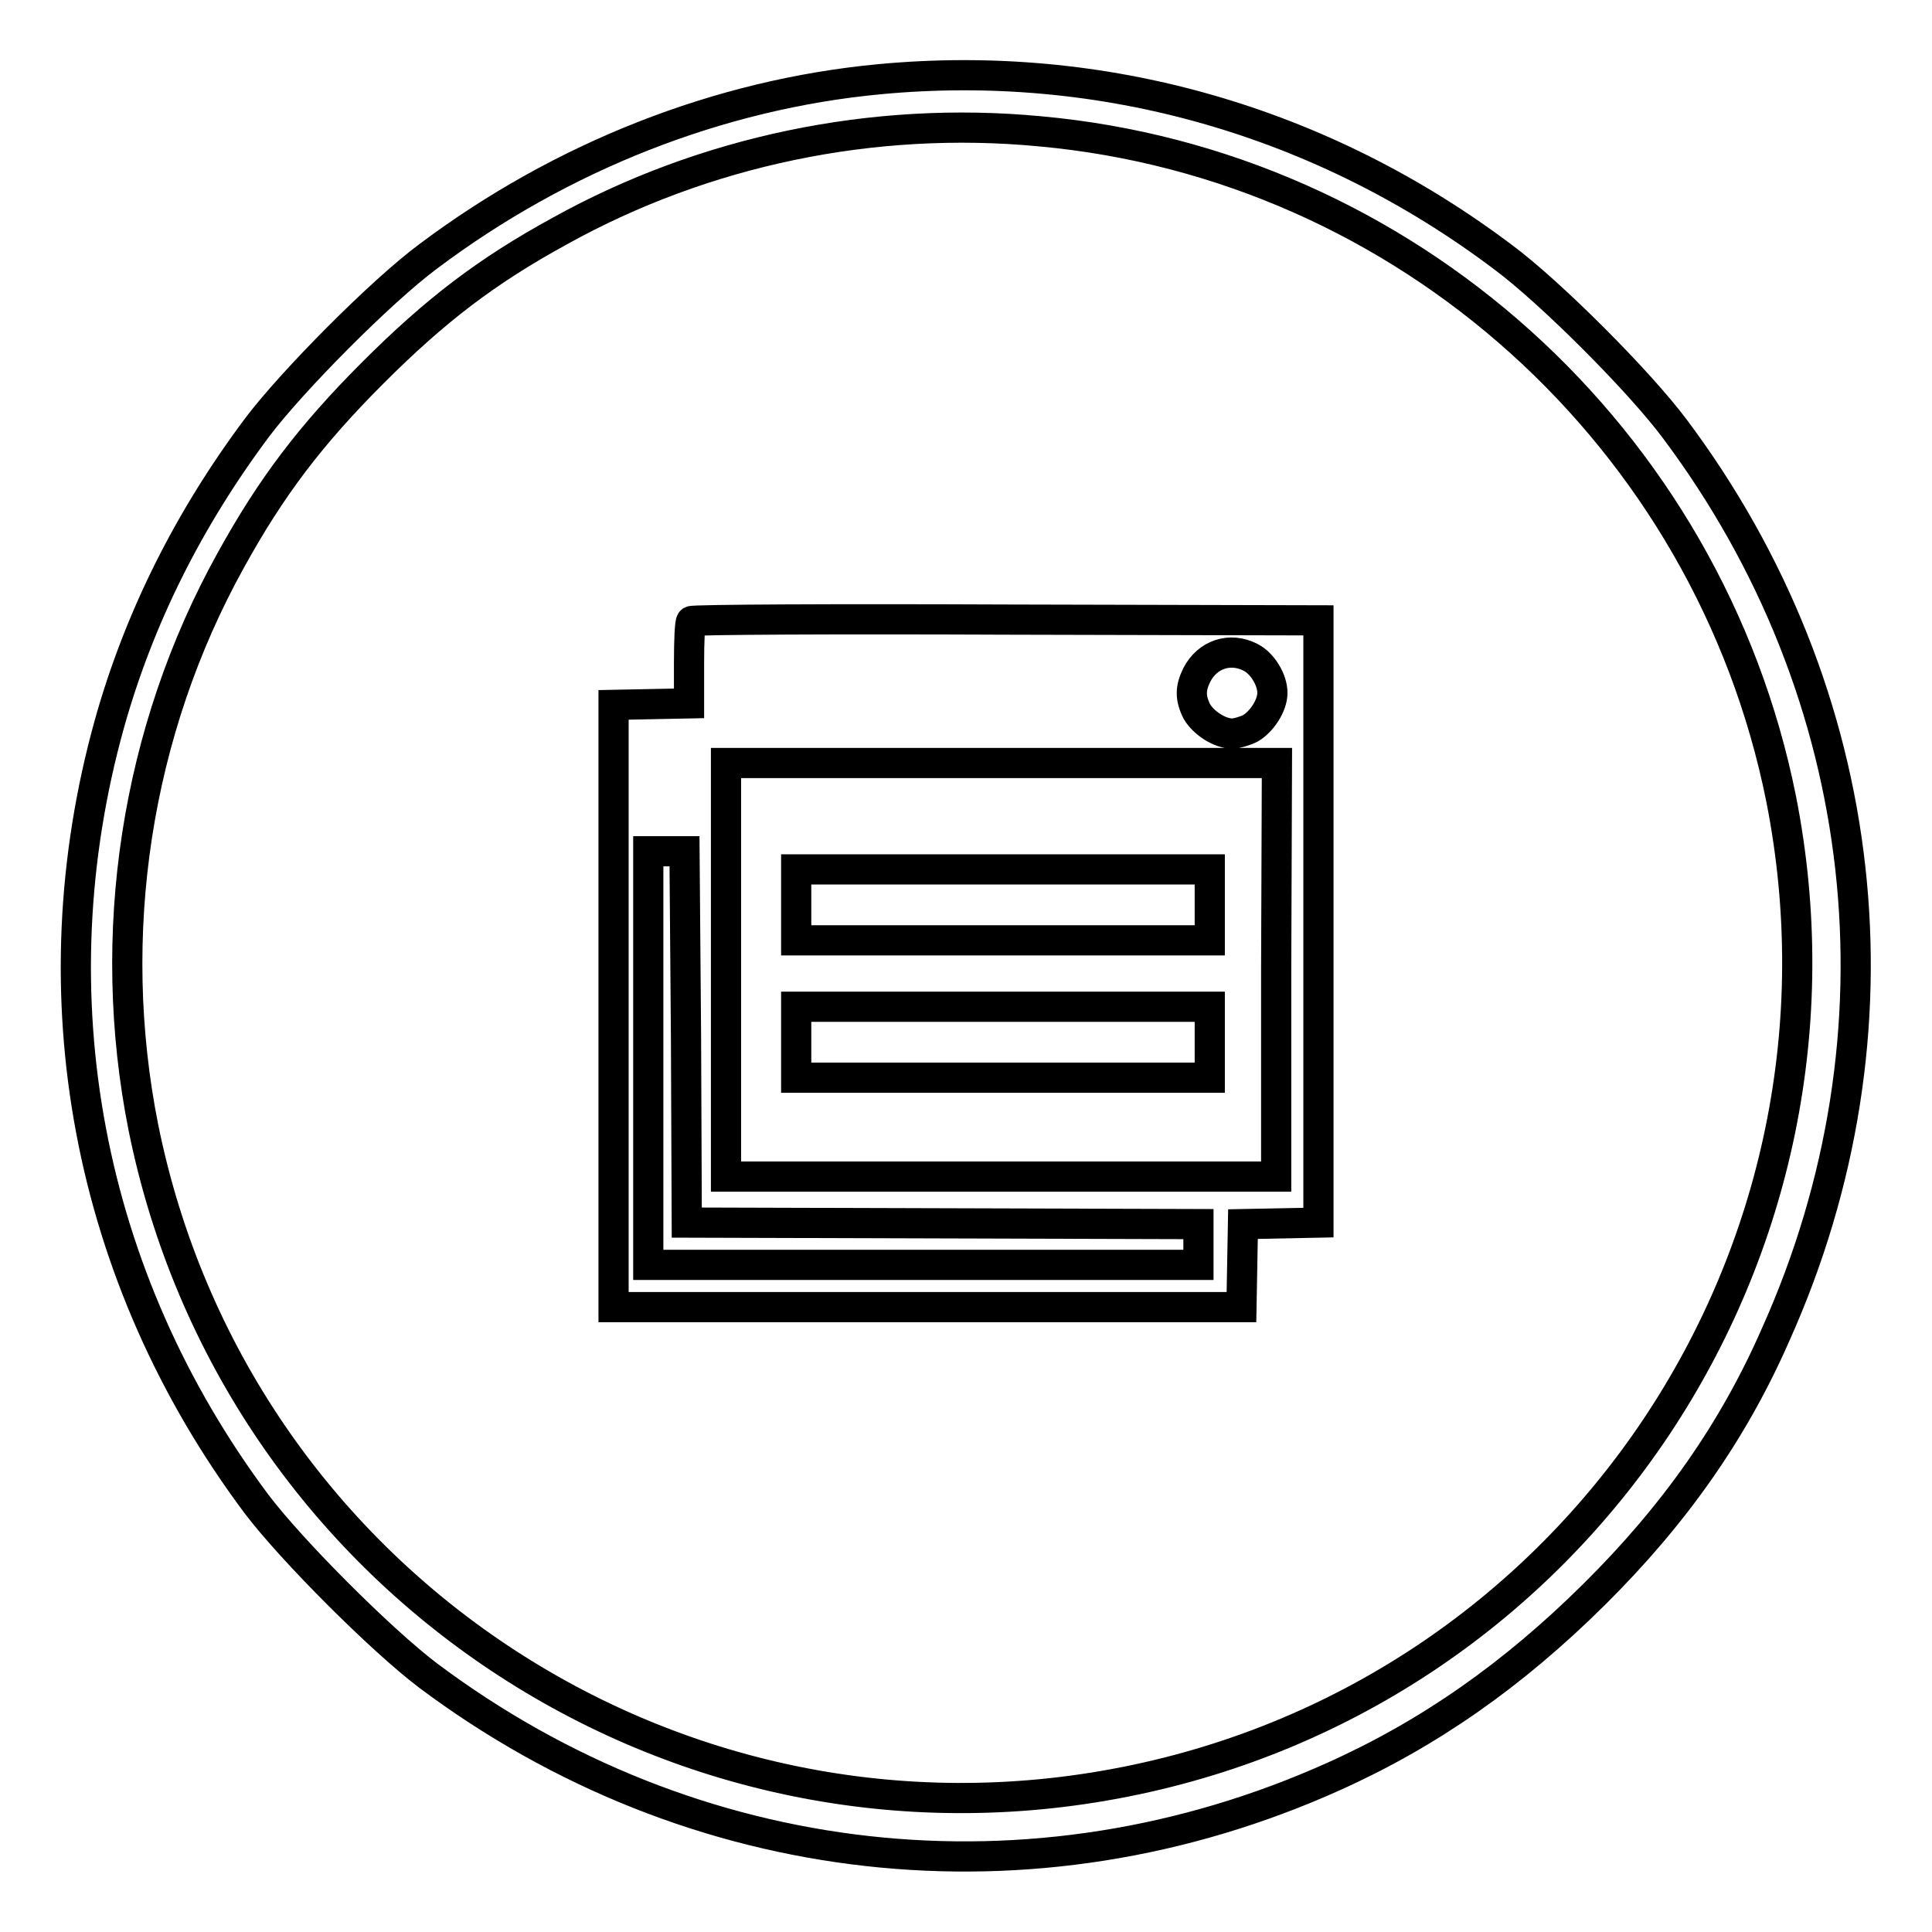 <?xml version="1.0" encoding="utf-8"?>
<!-- Svg Vector Icons : http://www.onlinewebfonts.com/icon -->
<!DOCTYPE svg PUBLIC "-//W3C//DTD SVG 1.1//EN" "http://www.w3.org/Graphics/SVG/1.1/DTD/svg11.dtd">
<svg version="1.1" xmlns="http://www.w3.org/2000/svg" xmlns:xlink="http://www.w3.org/1999/xlink" x="0px" y="0px" viewBox="0 0 256 256" enable-background="new 0 0 256 256" xml:space="preserve">
<g><g><g><path stroke-width="4" fill-opacity="0" stroke="#000000"  d="M116.5,10.5c-21.2,2-42.1,10.2-59.8,23.5c-6.2,4.6-18,16.5-22.6,22.6C24.9,68.9,18.4,82,14.5,95.9c-10,35.9-3,73.3,19.5,103.4c4.7,6.2,16.5,18,22.7,22.7c35.1,26.3,80.2,31.3,120,13.4c12.7-5.7,23.8-13.5,34.5-24.1s18.5-21.7,24.1-34.5c17.9-39.9,12.9-84.9-13.4-120c-4.7-6.3-16.5-18.1-22.7-22.7C175.2,16,146.1,7.7,116.5,10.5z M137.8,17.4c48.5,4.4,88.6,40.6,98.2,88.4c11.9,60.1-26.9,118.4-86.9,130.3c-59.9,11.9-118-26.8-130.1-86.7c-5.1-25.6-1-52.5,11.6-75.2c5.3-9.6,10.5-16.5,18.8-24.8c8.3-8.3,15.1-13.5,24.8-18.8C93.3,20,115.7,15.3,137.8,17.4z"/><path stroke-width="4" fill-opacity="0" stroke="#000000"  d="M91.6,82.3c-0.2,0.1-0.3,2.7-0.3,5.6v5.3l-5,0.1l-5,0.1v39.9v39.9h41.6h41.6l0.1-5.5l0.1-5.5l5-0.1l5-0.1v-39.9V82.2l-41.4-0.1C110.6,82,91.7,82.1,91.6,82.3z M165.7,87.1c1.6,0.8,2.9,3,2.9,4.7s-1.4,3.8-2.9,4.7c-0.8,0.4-1.9,0.7-2.4,0.7c-1.7,0-3.8-1.4-4.7-2.9c-0.9-1.8-0.9-3.1,0-4.9C160,86.7,163,85.7,165.7,87.1z M169.1,128.5v27.4h-36.5H96.2v-27.4v-27.4h36.5h36.5L169.1,128.5L169.1,128.5z M90.9,137.4L91,162l33.9,0.1l33.9,0.1v2.7v2.7h-36.5H85.9v-27.4v-27.4h2.4h2.4L90.9,137.4z"/><path stroke-width="4" fill-opacity="0" stroke="#000000"  d="M105.5,119.9v4.7h27.4h27.4v-4.7v-4.7h-27.4h-27.4V119.9z"/><path stroke-width="4" fill-opacity="0" stroke="#000000"  d="M105.5,138.1v4.7h27.4h27.4v-4.7v-4.7h-27.4h-27.4V138.1z"/></g></g></g>
</svg>